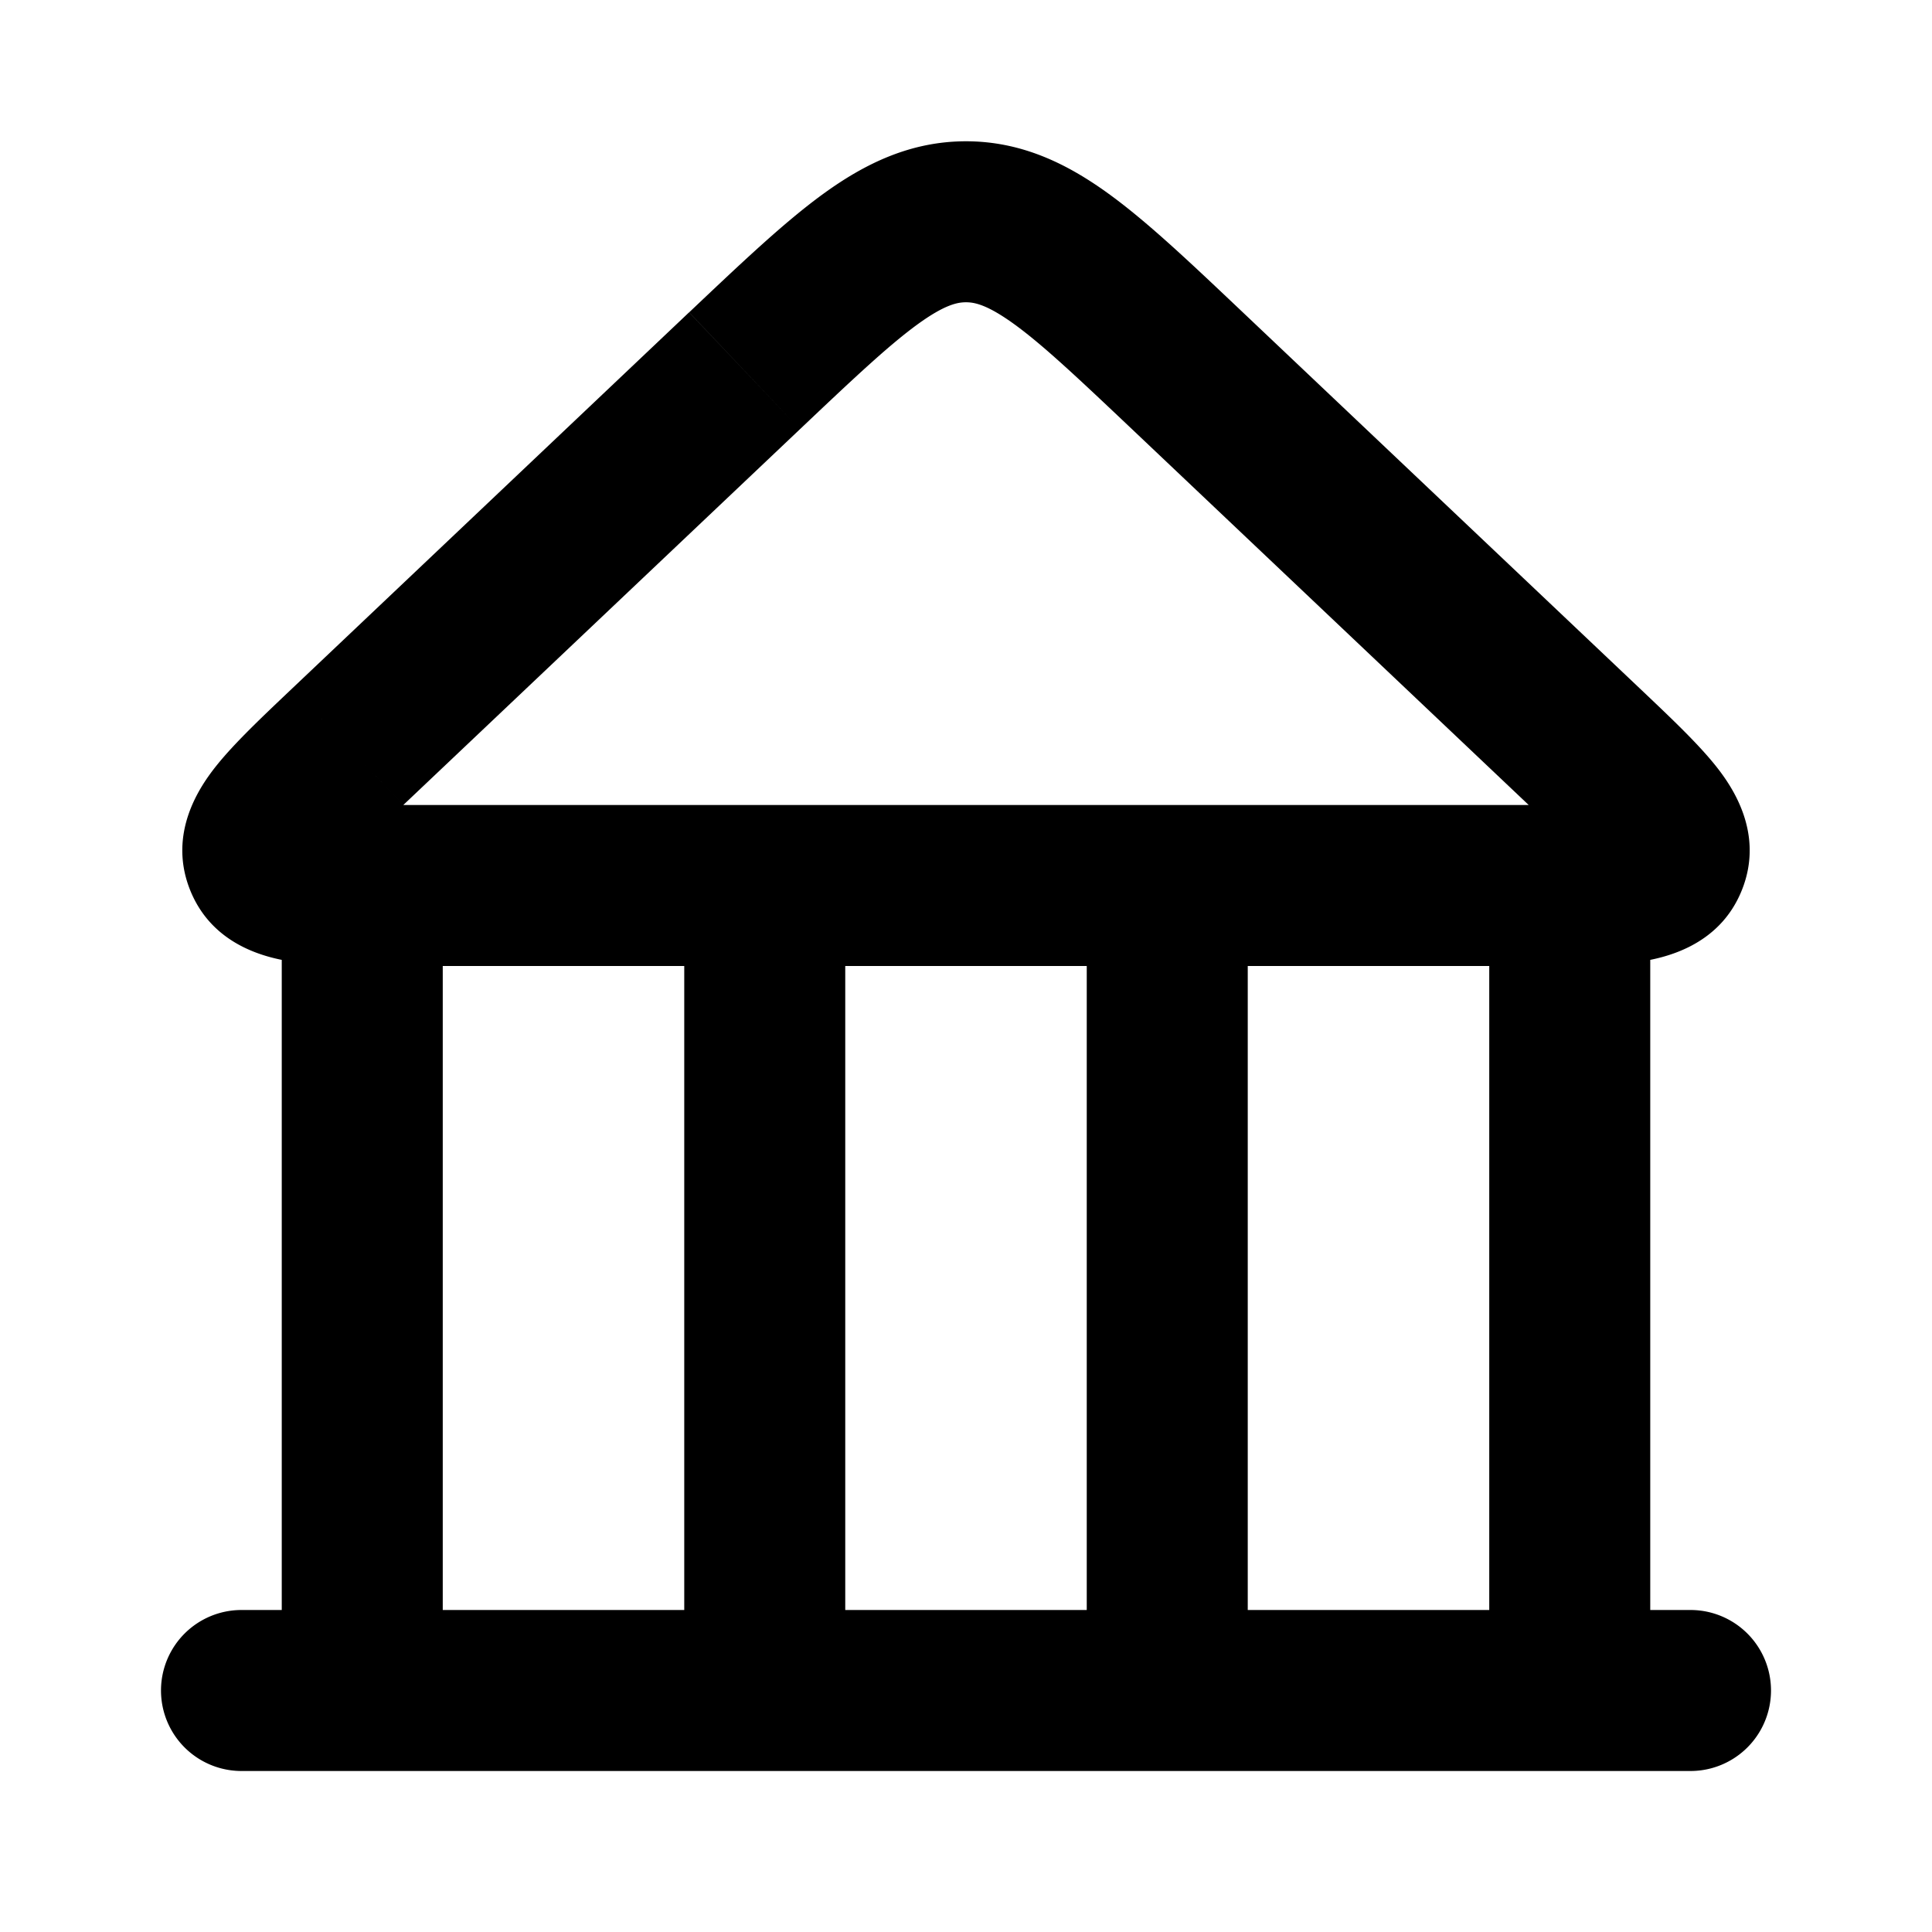 <?xml version="1.0" encoding="UTF-8"?> <svg xmlns="http://www.w3.org/2000/svg" width="24" height="24" fill="none"><g clip-path="url(#clip0_489_191232)"><path d="M5.5 11a1 1 0 1 0-2 0h2zm15 0a1 1 0 1 0-2 0h2zm-5 0a1 1 0 1 0-2 0h2zm-5 0a1 1 0 1 0-2 0h2zM3 20a1 1 0 1 0 0 2v-2zm18 2a1 1 0 1 0 0-2v2zM19.678 9.274l.688-.726-.688.726zm1.032 1.411l-.93-.37.93.37zm-17.42 0l.93-.37-.93.37zM12 2.755v-1 1zM5.01 10l4.927-4.668L8.56 3.88 3.634 8.548 5.01 10zm9.053-4.668L18.99 10l1.376-1.452-4.927-4.668-1.376 1.452zM5.01 12h13.98v-2H5.01v2zm.49 9V11h-2v10h2zm15 0V11h-2v10h2zm-5 0V11h-2v10h2zm-5 0V11h-2v10h2zM3 22h1.5v-2H3v2zm1.5 0h5v-2h-5v2zm5 0h5v-2h-5v2zm5 0h5v-2h-5v2zm5 0H21v-2h-1.5v2zm-.51-12c.196.185.355.336.487.467.134.134.219.226.271.292.058.073.038.066.015-.003a.654.654 0 0 1 .018-.441l1.858.74c.282-.708-.125-1.29-.327-1.543-.232-.29-.585-.621-.946-.964L18.99 10zm0 2c.498 0 .983.002 1.35-.049.32-.045 1.017-.188 1.299-.896l-1.858-.74c.07-.177.199-.284.29-.333.064-.033.084-.025-.008-.012-.084.012-.209.02-.398.025a29.35 29.35 0 0 1-.675.005v2zM3.634 8.548c-.361.343-.714.674-.946.964-.202.253-.609.835-.327 1.543l1.858-.74c.07.177.051.343.018.441-.023.069-.043.076.014.003.053-.066.138-.158.272-.292.132-.131.291-.282.487-.467L3.634 8.548zM5.01 10c-.27 0-.489 0-.675-.005a3.713 3.713 0 0 1-.398-.025c-.092-.013-.072-.021-.008.012.091.049.22.156.29.333l-1.858.74c.283.708.979.851 1.299.896.368.051.852.049 1.35.049v-2zm4.927-4.668c.671-.636 1.105-1.044 1.464-1.305.337-.244.494-.272.599-.272v-2c-.692 0-1.259.28-1.773.653-.49.356-1.034.874-1.666 1.472l1.376 1.452zm5.502-1.452c-.632-.598-1.175-1.116-1.666-1.472-.514-.373-1.081-.653-1.773-.653v2c.105 0 .262.028.599.272.36.261.793.67 1.464 1.305L15.44 3.88z" fill="currentColor"></path></g><defs><clipPath id="clip0_489_191232"><path fill="currentColor" d="M0 0H24V24H0z"></path></clipPath></defs></svg> 